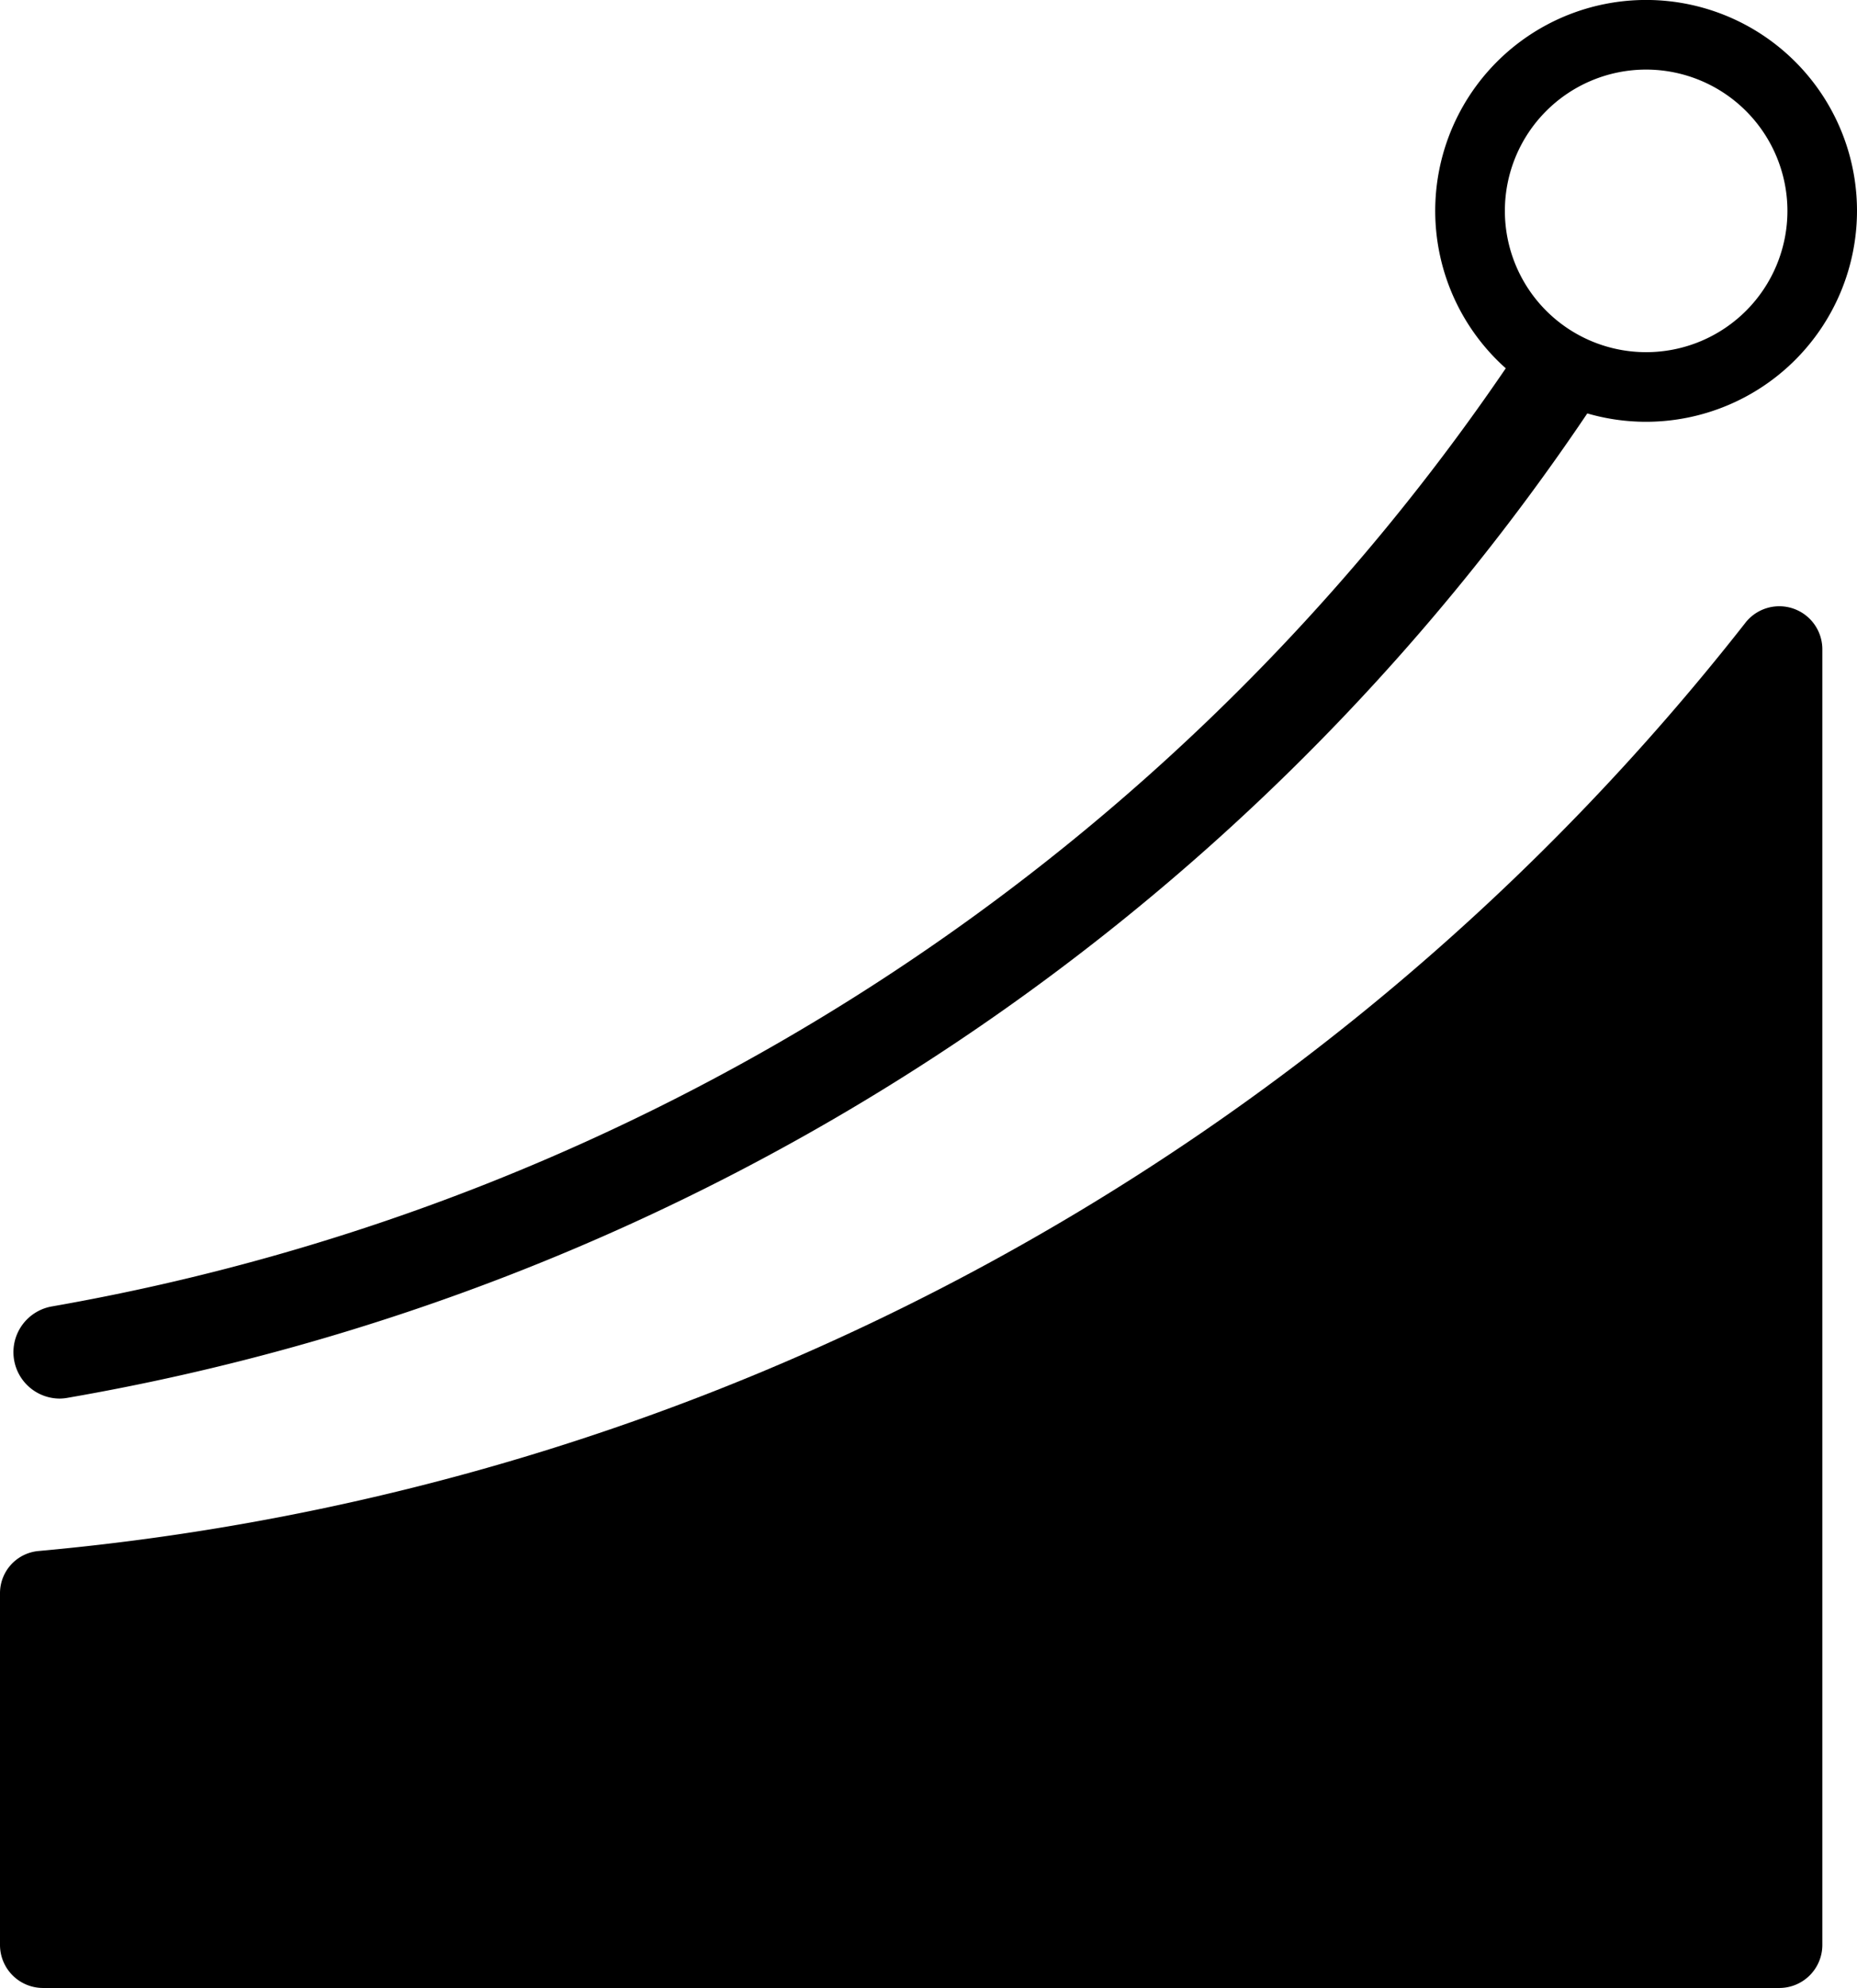 <svg xmlns="http://www.w3.org/2000/svg" width="43.614" height="46.688" viewBox="0 0 43.614 46.688"><path d="M102.411,308.049a57.5,57.5,0,0,0,40.067-21.778,1.011,1.011,0,0,1,1.822.6V317.3a1.011,1.011,0,0,1-1.011,1.011H102.511A1.011,1.011,0,0,1,101.5,317.3v-8.267A.994.994,0,0,1,102.411,308.049Z" transform="translate(-101.5 -271.627)"/><path d="M108.265,192.7a1.09,1.09,0,0,1-.184-2.163,52.2,52.2,0,0,0,34.4-22.4,1.089,1.089,0,1,1,1.813,1.208,54.16,54.16,0,0,1-35.84,23.337A1.1,1.1,0,0,1,108.265,192.7Z" transform="translate(-106.867 -159.857)"/><path d="M725.293,34.411a4.953,4.953,0,1,1,4.952-4.953A4.958,4.958,0,0,1,725.293,34.411Zm0-8.271a3.318,3.318,0,1,0,3.318,3.318A3.322,3.322,0,0,0,725.293,26.14Z" transform="translate(-686.631 -24.506)"/></svg>